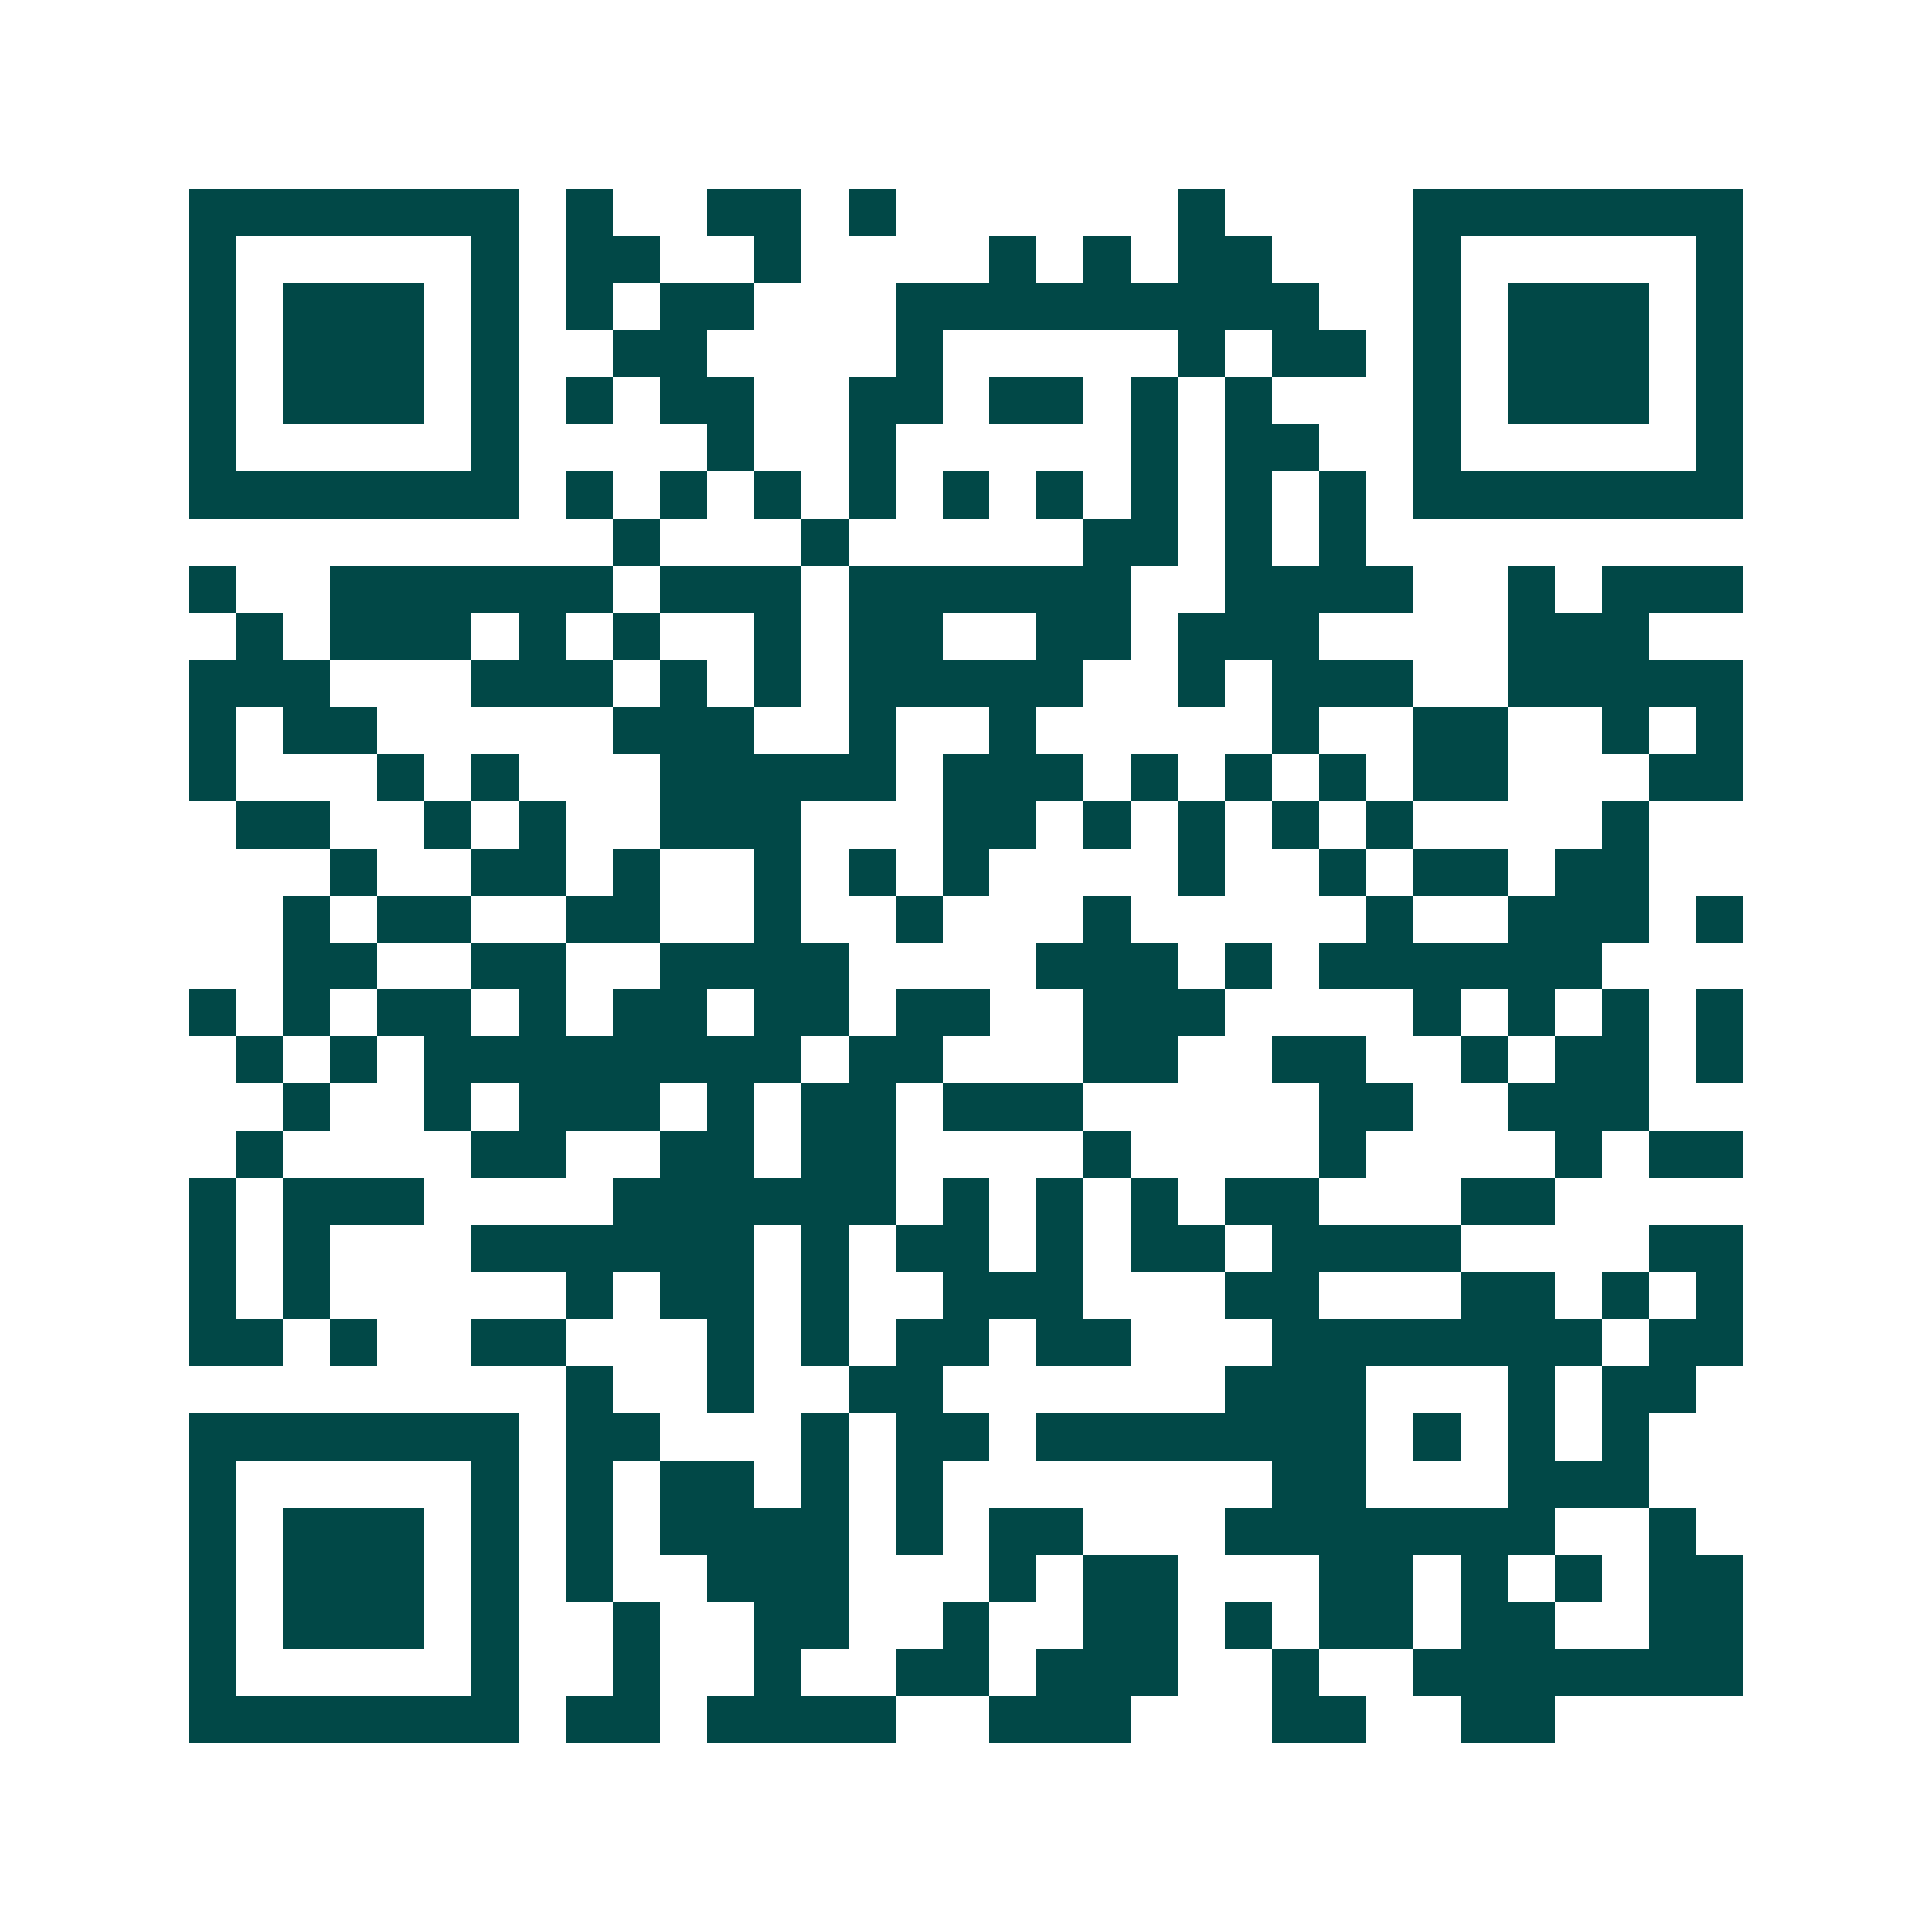 <svg xmlns="http://www.w3.org/2000/svg" width="200" height="200" viewBox="0 0 41 41" shape-rendering="crispEdges"><path fill="#ffffff" d="M0 0h41v41H0z"/><path stroke="#014847" d="M4 4.5h7m1 0h1m2 0h2m1 0h1m6 0h1m4 0h7M4 5.5h1m5 0h1m1 0h2m2 0h1m4 0h1m1 0h1m1 0h2m3 0h1m5 0h1M4 6.5h1m1 0h3m1 0h1m1 0h1m1 0h2m3 0h9m2 0h1m1 0h3m1 0h1M4 7.5h1m1 0h3m1 0h1m2 0h2m4 0h1m5 0h1m1 0h2m1 0h1m1 0h3m1 0h1M4 8.5h1m1 0h3m1 0h1m1 0h1m1 0h2m2 0h2m1 0h2m1 0h1m1 0h1m3 0h1m1 0h3m1 0h1M4 9.5h1m5 0h1m4 0h1m2 0h1m5 0h1m1 0h2m2 0h1m5 0h1M4 10.5h7m1 0h1m1 0h1m1 0h1m1 0h1m1 0h1m1 0h1m1 0h1m1 0h1m1 0h1m1 0h7M13 11.5h1m3 0h1m5 0h2m1 0h1m1 0h1M4 12.5h1m2 0h6m1 0h3m1 0h6m2 0h4m2 0h1m1 0h3M5 13.5h1m1 0h3m1 0h1m1 0h1m2 0h1m1 0h2m2 0h2m1 0h3m4 0h3M4 14.5h3m3 0h3m1 0h1m1 0h1m1 0h5m2 0h1m1 0h3m2 0h5M4 15.5h1m1 0h2m5 0h3m2 0h1m2 0h1m5 0h1m2 0h2m2 0h1m1 0h1M4 16.5h1m3 0h1m1 0h1m3 0h5m1 0h3m1 0h1m1 0h1m1 0h1m1 0h2m3 0h2M5 17.5h2m2 0h1m1 0h1m2 0h3m3 0h2m1 0h1m1 0h1m1 0h1m1 0h1m4 0h1M7 18.5h1m2 0h2m1 0h1m2 0h1m1 0h1m1 0h1m4 0h1m2 0h1m1 0h2m1 0h2M6 19.5h1m1 0h2m2 0h2m2 0h1m2 0h1m3 0h1m5 0h1m2 0h3m1 0h1M6 20.5h2m2 0h2m2 0h4m4 0h3m1 0h1m1 0h6M4 21.5h1m1 0h1m1 0h2m1 0h1m1 0h2m1 0h2m1 0h2m2 0h3m4 0h1m1 0h1m1 0h1m1 0h1M5 22.5h1m1 0h1m1 0h8m1 0h2m3 0h2m2 0h2m2 0h1m1 0h2m1 0h1M6 23.5h1m2 0h1m1 0h3m1 0h1m1 0h2m1 0h3m5 0h2m2 0h3M5 24.5h1m4 0h2m2 0h2m1 0h2m4 0h1m4 0h1m4 0h1m1 0h2M4 25.5h1m1 0h3m4 0h6m1 0h1m1 0h1m1 0h1m1 0h2m3 0h2M4 26.5h1m1 0h1m3 0h6m1 0h1m1 0h2m1 0h1m1 0h2m1 0h4m4 0h2M4 27.5h1m1 0h1m5 0h1m1 0h2m1 0h1m2 0h3m3 0h2m3 0h2m1 0h1m1 0h1M4 28.5h2m1 0h1m2 0h2m3 0h1m1 0h1m1 0h2m1 0h2m3 0h7m1 0h2M12 29.5h1m2 0h1m2 0h2m6 0h3m3 0h1m1 0h2M4 30.5h7m1 0h2m3 0h1m1 0h2m1 0h7m1 0h1m1 0h1m1 0h1M4 31.5h1m5 0h1m1 0h1m1 0h2m1 0h1m1 0h1m7 0h2m3 0h3M4 32.5h1m1 0h3m1 0h1m1 0h1m1 0h4m1 0h1m1 0h2m3 0h7m2 0h1M4 33.5h1m1 0h3m1 0h1m1 0h1m2 0h3m3 0h1m1 0h2m3 0h2m1 0h1m1 0h1m1 0h2M4 34.5h1m1 0h3m1 0h1m2 0h1m2 0h2m2 0h1m2 0h2m1 0h1m1 0h2m1 0h2m2 0h2M4 35.5h1m5 0h1m2 0h1m2 0h1m2 0h2m1 0h3m2 0h1m2 0h7M4 36.5h7m1 0h2m1 0h4m2 0h3m3 0h2m2 0h2"/></svg>
